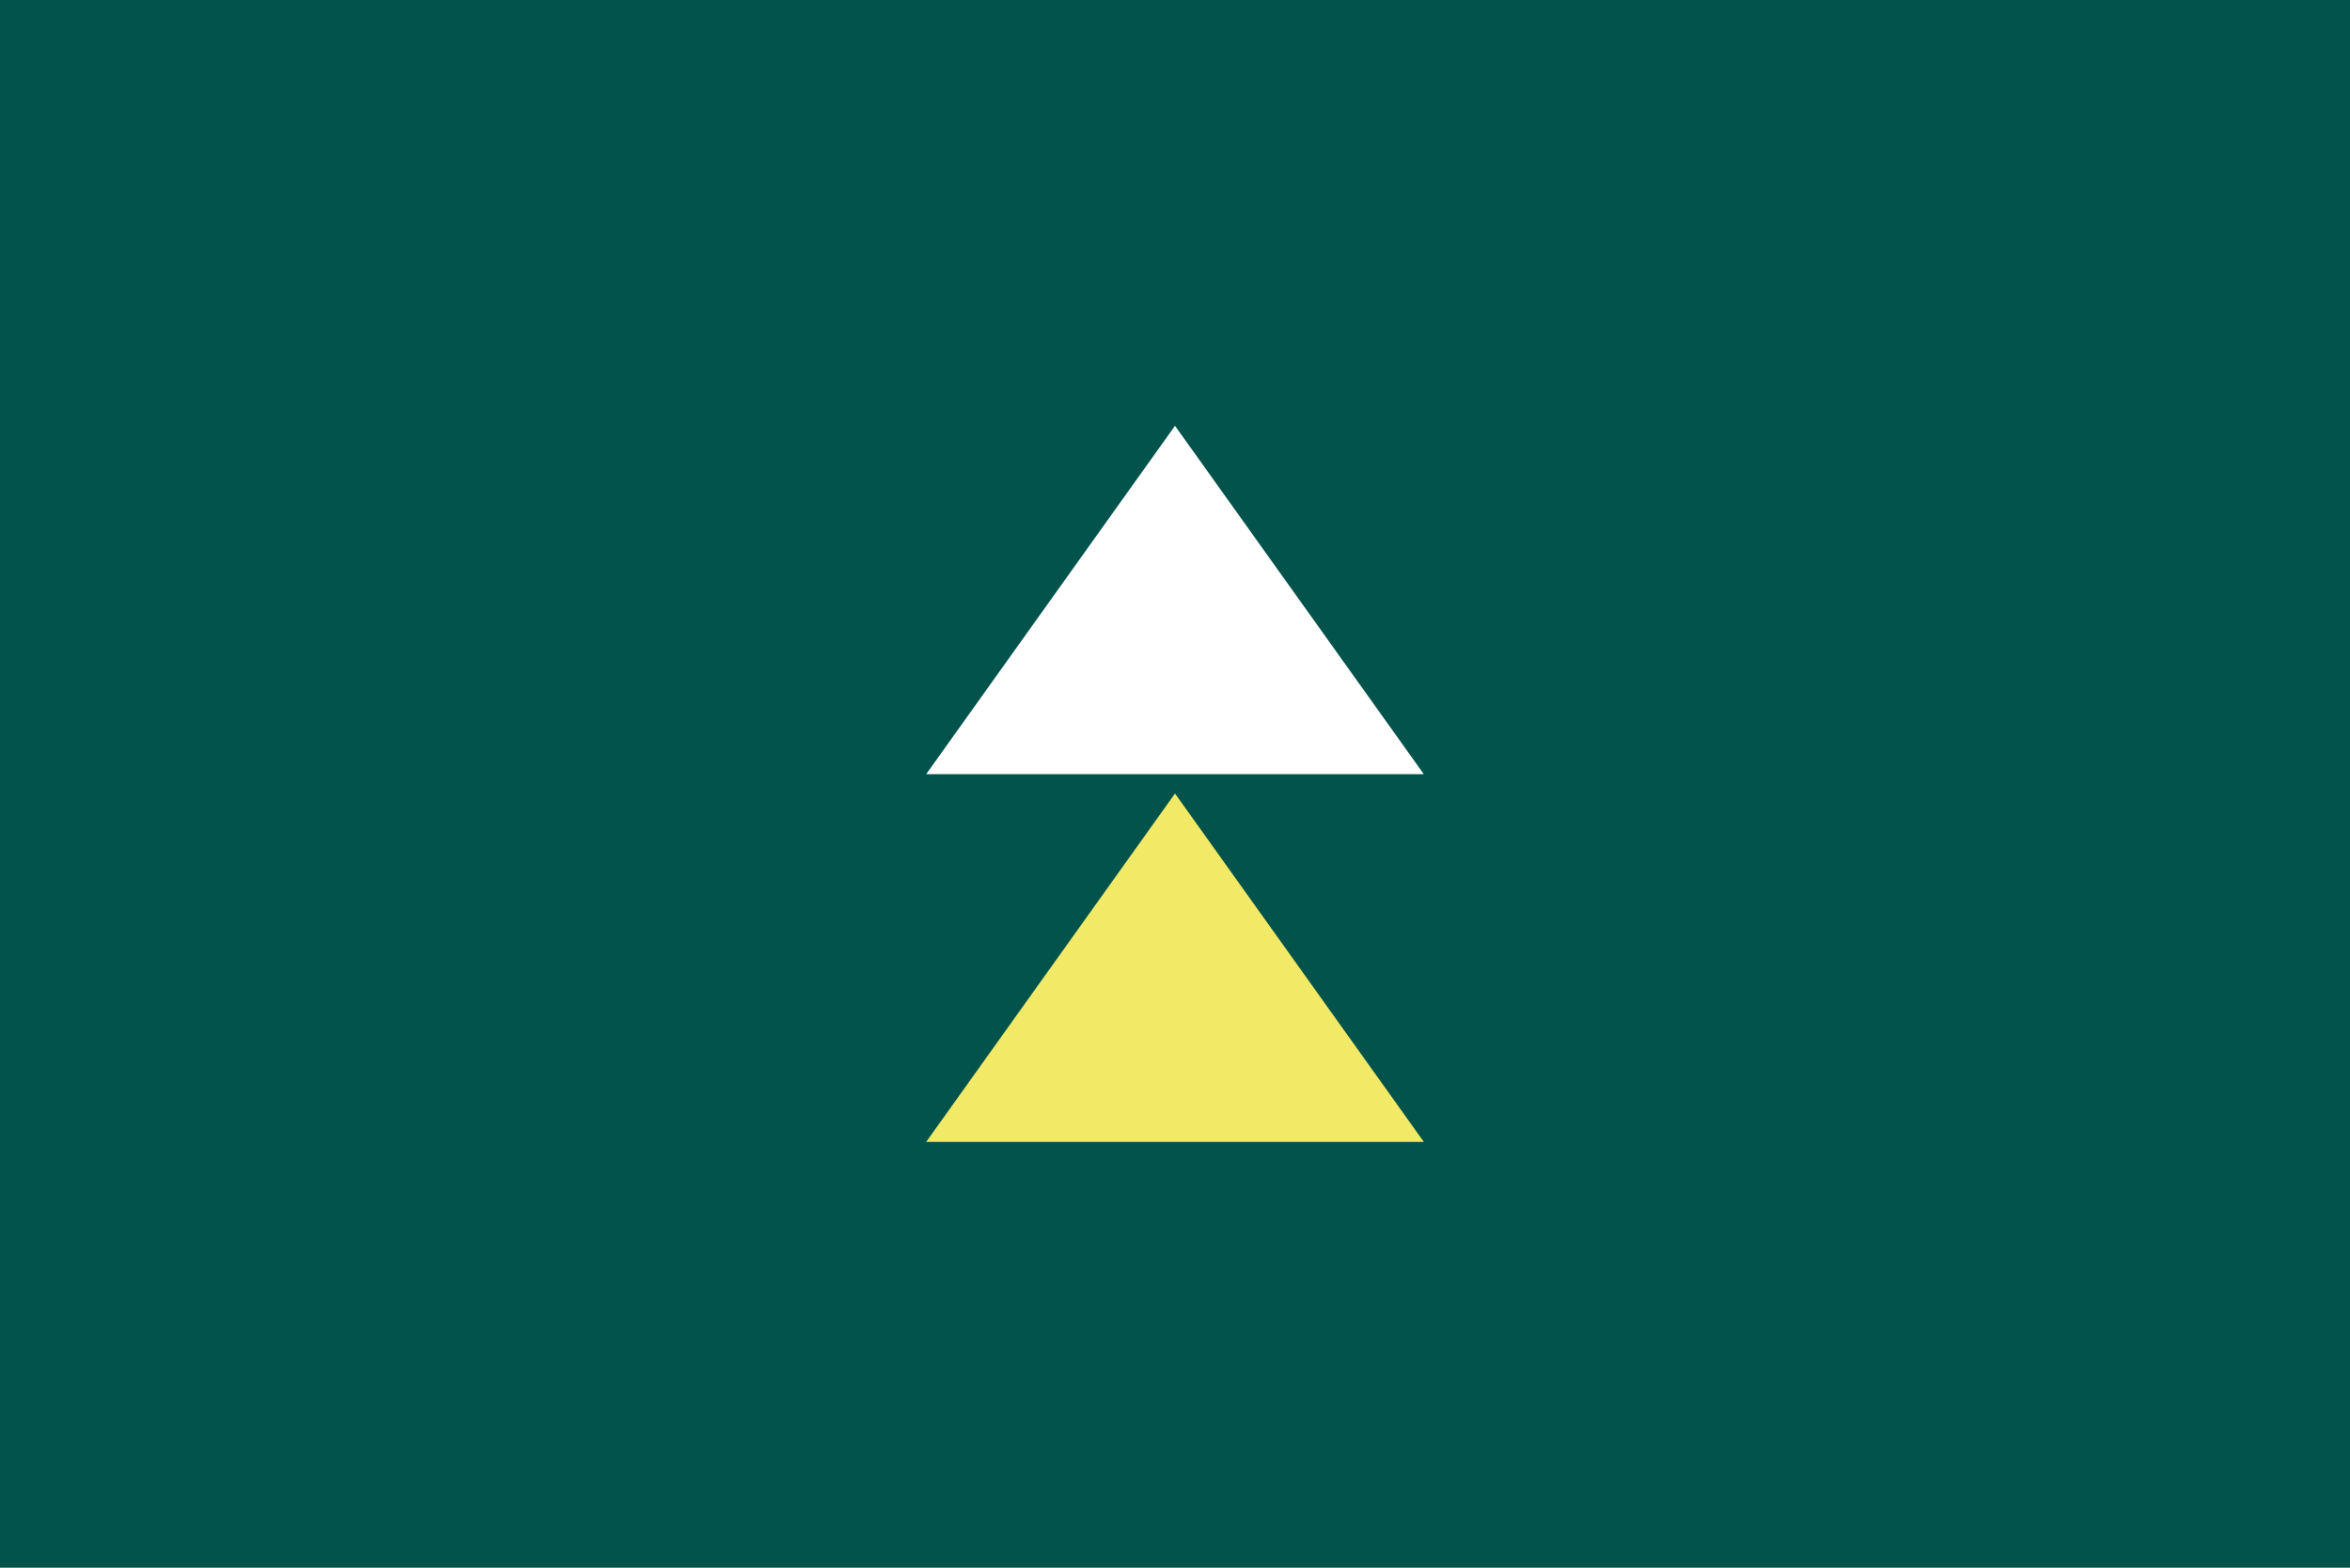 <?xml version="1.0" encoding="UTF-8"?>
<svg xmlns="http://www.w3.org/2000/svg" id="Ebene_1" version="1.1" viewBox="0 0 85 56.7">
  <defs>
    <style>
      .st0 {
        fill: #fff;
      }

      .st1 {
        fill: #f2e966;
      }

      .st2 {
        fill: #02534b;
      }
    </style>
  </defs>
  <rect class="st2" x="-.6" y="-.4" width="86.3" height="57.5"></rect>
  <polygon class="st0" points="42.5 15.4 51.5 28 33.5 28 42.5 15.4"></polygon>
  <polygon class="st1" points="42.5 28.7 51.5 41.3 33.5 41.3 42.5 28.7"></polygon>
</svg>
